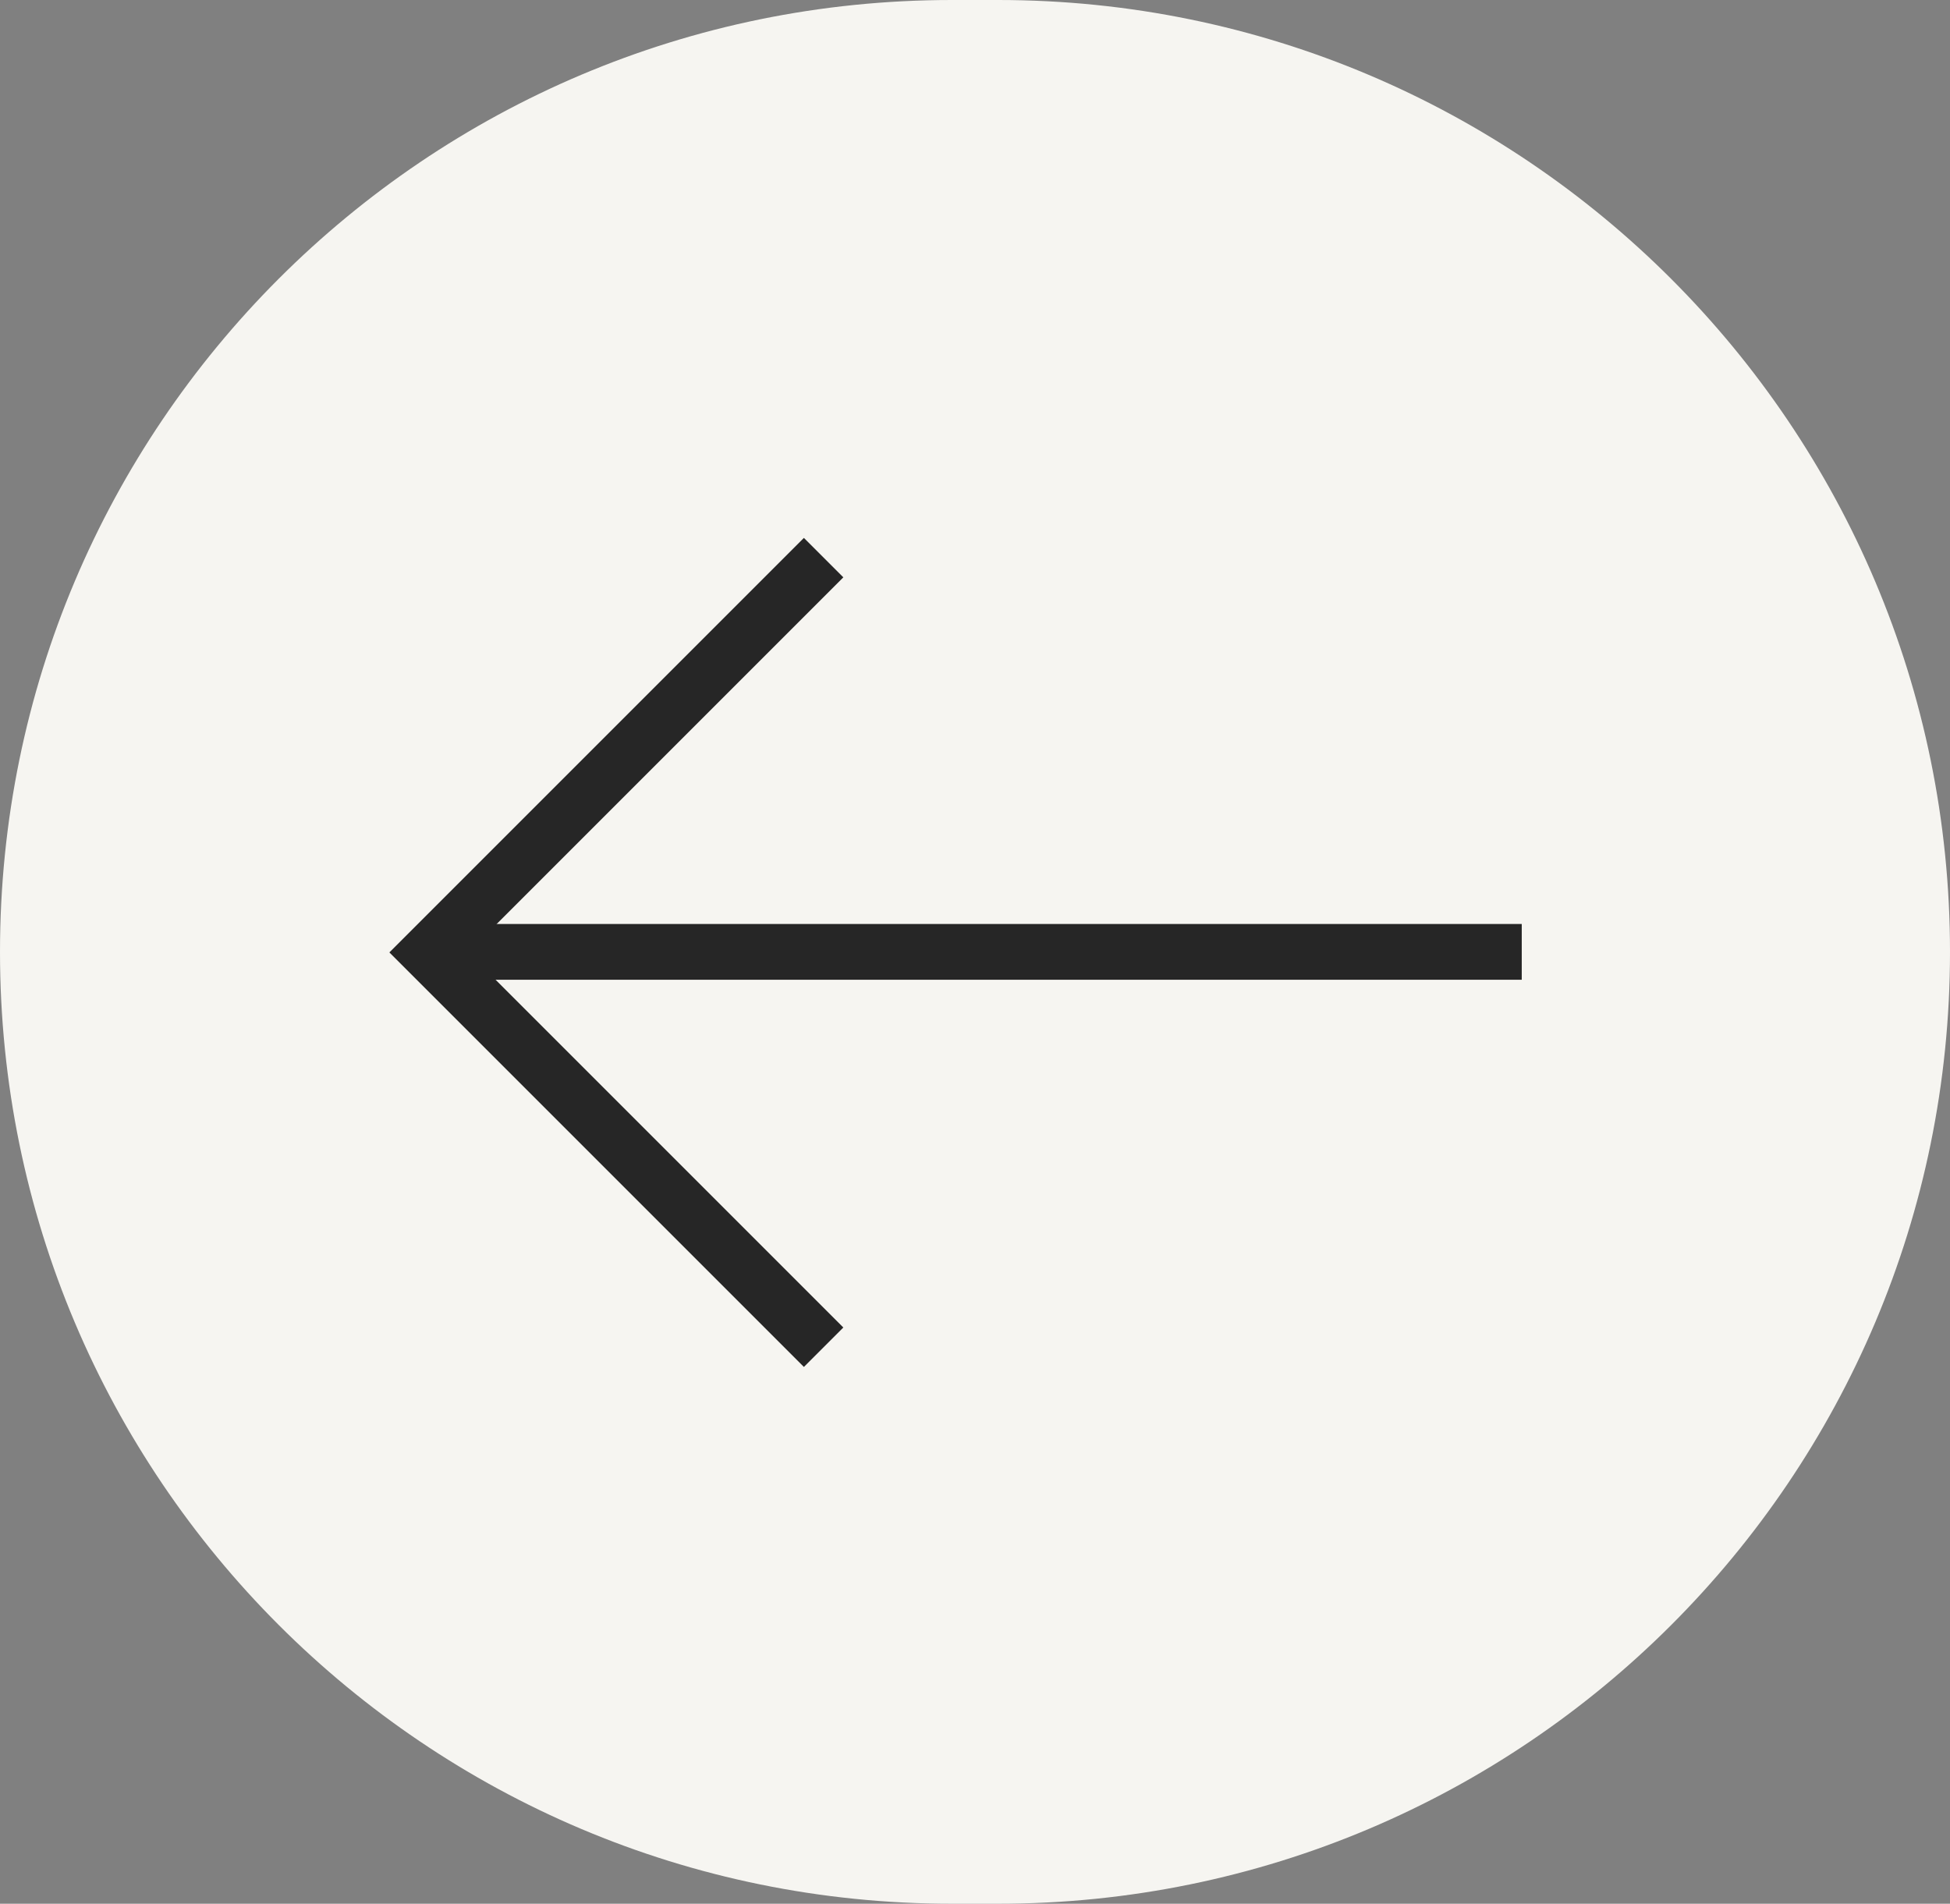 <?xml version="1.0" encoding="UTF-8"?>
<svg id="uuid-561782ff-c99b-454f-86d0-2d555dbcb717" data-name="Layer 2" xmlns="http://www.w3.org/2000/svg" viewBox="0 0 34.97 34.14">
  <rect x="0" y="0" width="34.97" height="34.14" fill="#808080" stroke="none"/>
  <g id="uuid-c49d214f-ed0f-4b08-9ca1-19b72ab519cd" data-name="uuid-9fffb6dc-50c0-45c9-9805-1bde655b1c10">
    <g id="uuid-698fb5a3-f3b8-4cb4-b1f6-9dd35a9dd81b" data-name="uuid-60afd4a4-baa5-4785-910b-28dff78fb4fd">
      <g>
        <path d="M17.9,34.14h-.83C7.64,34.14,0,26.5,0,17.07h0C0,7.64,7.64,0,17.07,0h.83c9.43,0,17.07,7.65,17.07,17.07h0c0,9.43-7.64,17.07-17.07,17.07Z" style="fill: #f6f5f1;"/>
        <path d="M14.77,24.16l-7.08-7.08,7.08-7.08" style="fill: none; stroke: #262626;"/>
        <path d="M7.8,17.07h19.49" style="fill: none; stroke: #262626;"/>
      </g>
    </g>
  </g>
</svg>